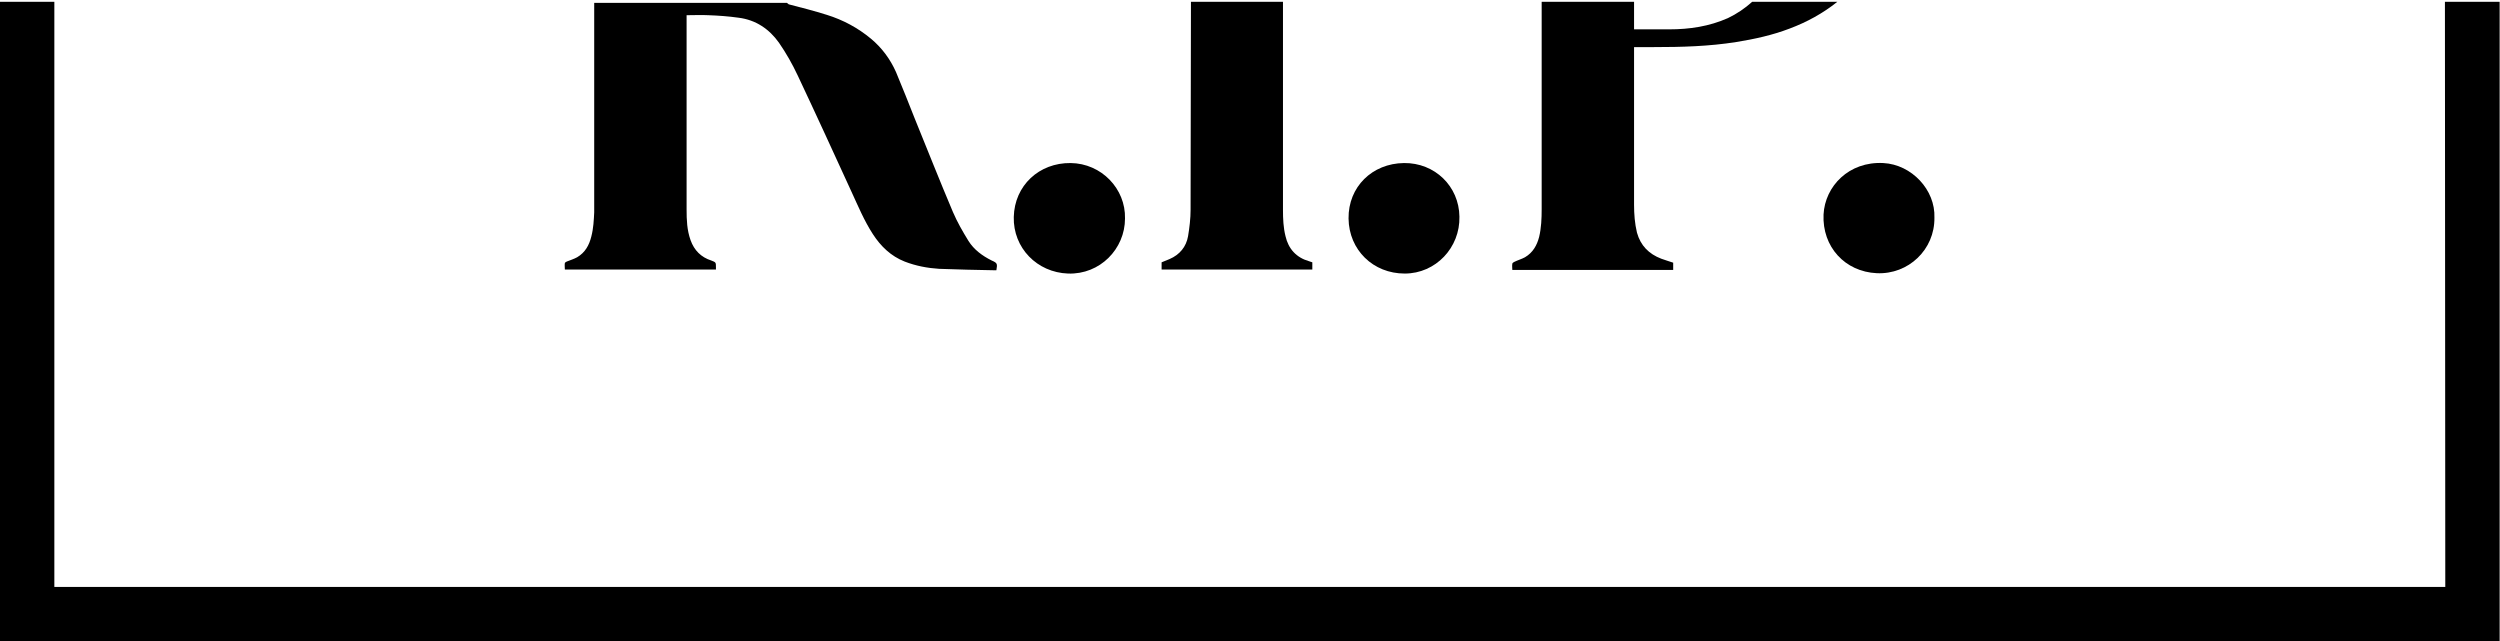<svg width="690" height="177" viewBox="0 0 690 177" fill="none" xmlns="http://www.w3.org/2000/svg">
<g clip-path="url(#clip0_488_2802)">
<path d="M674.8 0.5L674.9 162H15V0.5H0V177H689.9V0.5H674.8Z" fill="black"/>
<path d="M163.2 65.297C162.6 67.697 161.5 69.697 159.3 70.997C158.4 71.497 157.4 71.797 156.4 72.197C156.2 72.297 155.9 72.497 155.9 72.597C155.8 73.197 155.9 73.797 155.9 74.397C169.8 74.397 183.7 74.397 197.6 74.397C197.6 74.197 197.6 73.997 197.6 73.797C197.6 72.397 197.6 72.397 196.3 71.897C193.5 70.997 191.6 69.097 190.6 66.297C189.6 63.497 189.5 60.697 189.5 57.797C189.5 40.197 189.5 22.597 189.5 4.997C189.5 4.697 189.5 4.497 189.5 4.197C191.6 4.197 193.5 4.097 195.5 4.197C198.3 4.297 201.1 4.497 203.9 4.897C208.6 5.497 212.3 7.997 215 11.797C217 14.697 218.7 17.697 220.2 20.897C225.2 31.497 230.1 42.197 235 52.897C236.8 56.797 238.5 60.897 240.9 64.597C243.1 67.997 245.9 70.697 249.7 72.197C252.8 73.397 256 73.997 259.2 74.197C264.3 74.397 269.4 74.497 274.6 74.597C274.7 74.597 274.9 74.597 275 74.597C275.3 72.797 275.3 72.597 273.7 71.897C271.1 70.597 268.8 68.897 267.3 66.497C265.7 63.897 264.2 61.297 263 58.497C259.4 49.997 256 41.397 252.5 32.797C250.8 28.497 249.1 24.197 247.3 19.897C245.7 16.297 243.4 13.197 240.4 10.697C236.8 7.697 232.7 5.497 228.2 4.097C224.7 2.997 221.2 2.097 217.7 1.197C217.5 1.097 217.4 0.897 217.2 0.797H164C164 20.097 164 39.297 164 58.597C163.9 60.697 163.8 62.997 163.2 65.297Z" fill="black"/>
<path d="M424.8 65.4C424.2 67.7 423.1 69.7 420.9 71C420 71.5 418.9 71.8 417.9 72.3C417.7 72.4 417.4 72.6 417.4 72.8C417.3 73.4 417.4 73.9 417.4 74.5C432.2 74.5 447 74.5 461.8 74.5C461.8 73.8 461.8 73.1 461.8 72.5C460.7 72.1 459.5 71.8 458.5 71.4C455.1 70.1 452.8 67.8 451.8 64.2C451.2 61.7 451 59.1 451 56.5C451 42.3 451 28.1 451 13.8C451 13.5 451 13.3 451 13C452.9 13 454.7 13 456.5 13C464.1 13 471.7 12.8 479.2 11.6C484.2 10.8 489.2 9.7 493.9 7.9C498.7 6.1 503.1 3.7 507.1 0.5H483.6C481.6 2.3 479.4 3.8 476.9 5C471.7 7.3 466.3 8.1 460.7 8.1C457.7 8.1 454.7 8.1 451.6 8.1C451.4 8.1 451.2 8.1 451 8.1C451 5.6 451 3 451 0.5H425.5C425.5 19.6 425.5 38.7 425.5 57.7C425.5 60.3 425.4 62.9 424.8 65.4Z" fill="black"/>
<path d="M328.602 57.9C328.602 60.3 328.302 62.8 327.902 65.2C327.402 68.1 325.602 70.3 322.802 71.5C322.102 71.8 321.302 72.1 320.602 72.4C320.602 73.1 320.602 73.7 320.602 74.4C334.502 74.4 348.302 74.4 362.202 74.4C362.202 73.7 362.202 73 362.202 72.4C361.902 72.3 361.602 72.2 361.302 72.1C357.802 71.1 355.602 68.7 354.802 65.2C354.202 62.8 354.102 60.4 354.102 57.9C354.102 38.8 354.102 19.7 354.102 0.5H328.702C328.702 19.6 328.602 38.8 328.602 57.9Z" fill="black"/>
<path d="M387.5 45.001C378.7 45.101 372.1 51.601 372.2 60.301C372.3 69.001 379 75.501 387.7 75.501C396.3 75.501 403 68.301 402.8 59.801C402.7 51.401 396 44.901 387.5 45.001Z" fill="black"/>
<path d="M503.299 59.202C502.899 68.102 509.199 75.002 517.999 75.402C526.699 75.802 533.999 68.902 533.899 60.102C534.199 52.402 527.599 45.402 519.799 45.002C510.299 44.502 503.699 51.402 503.299 59.202Z" fill="black"/>
<path d="M295.501 45.001C286.801 44.901 280.001 51.201 279.801 59.901C279.601 68.401 286.201 75.201 294.801 75.501C303.601 75.801 310.501 68.701 310.501 60.301C310.701 52.101 304.001 45.101 295.501 45.001Z" fill="black"/>
</g>
<defs>
<clipPath id="clip0_488_2802">
<rect width="689.9" height="176.5" fill="white" transform="translate(0 0.5)"/>
</clipPath>
</defs>
</svg>
